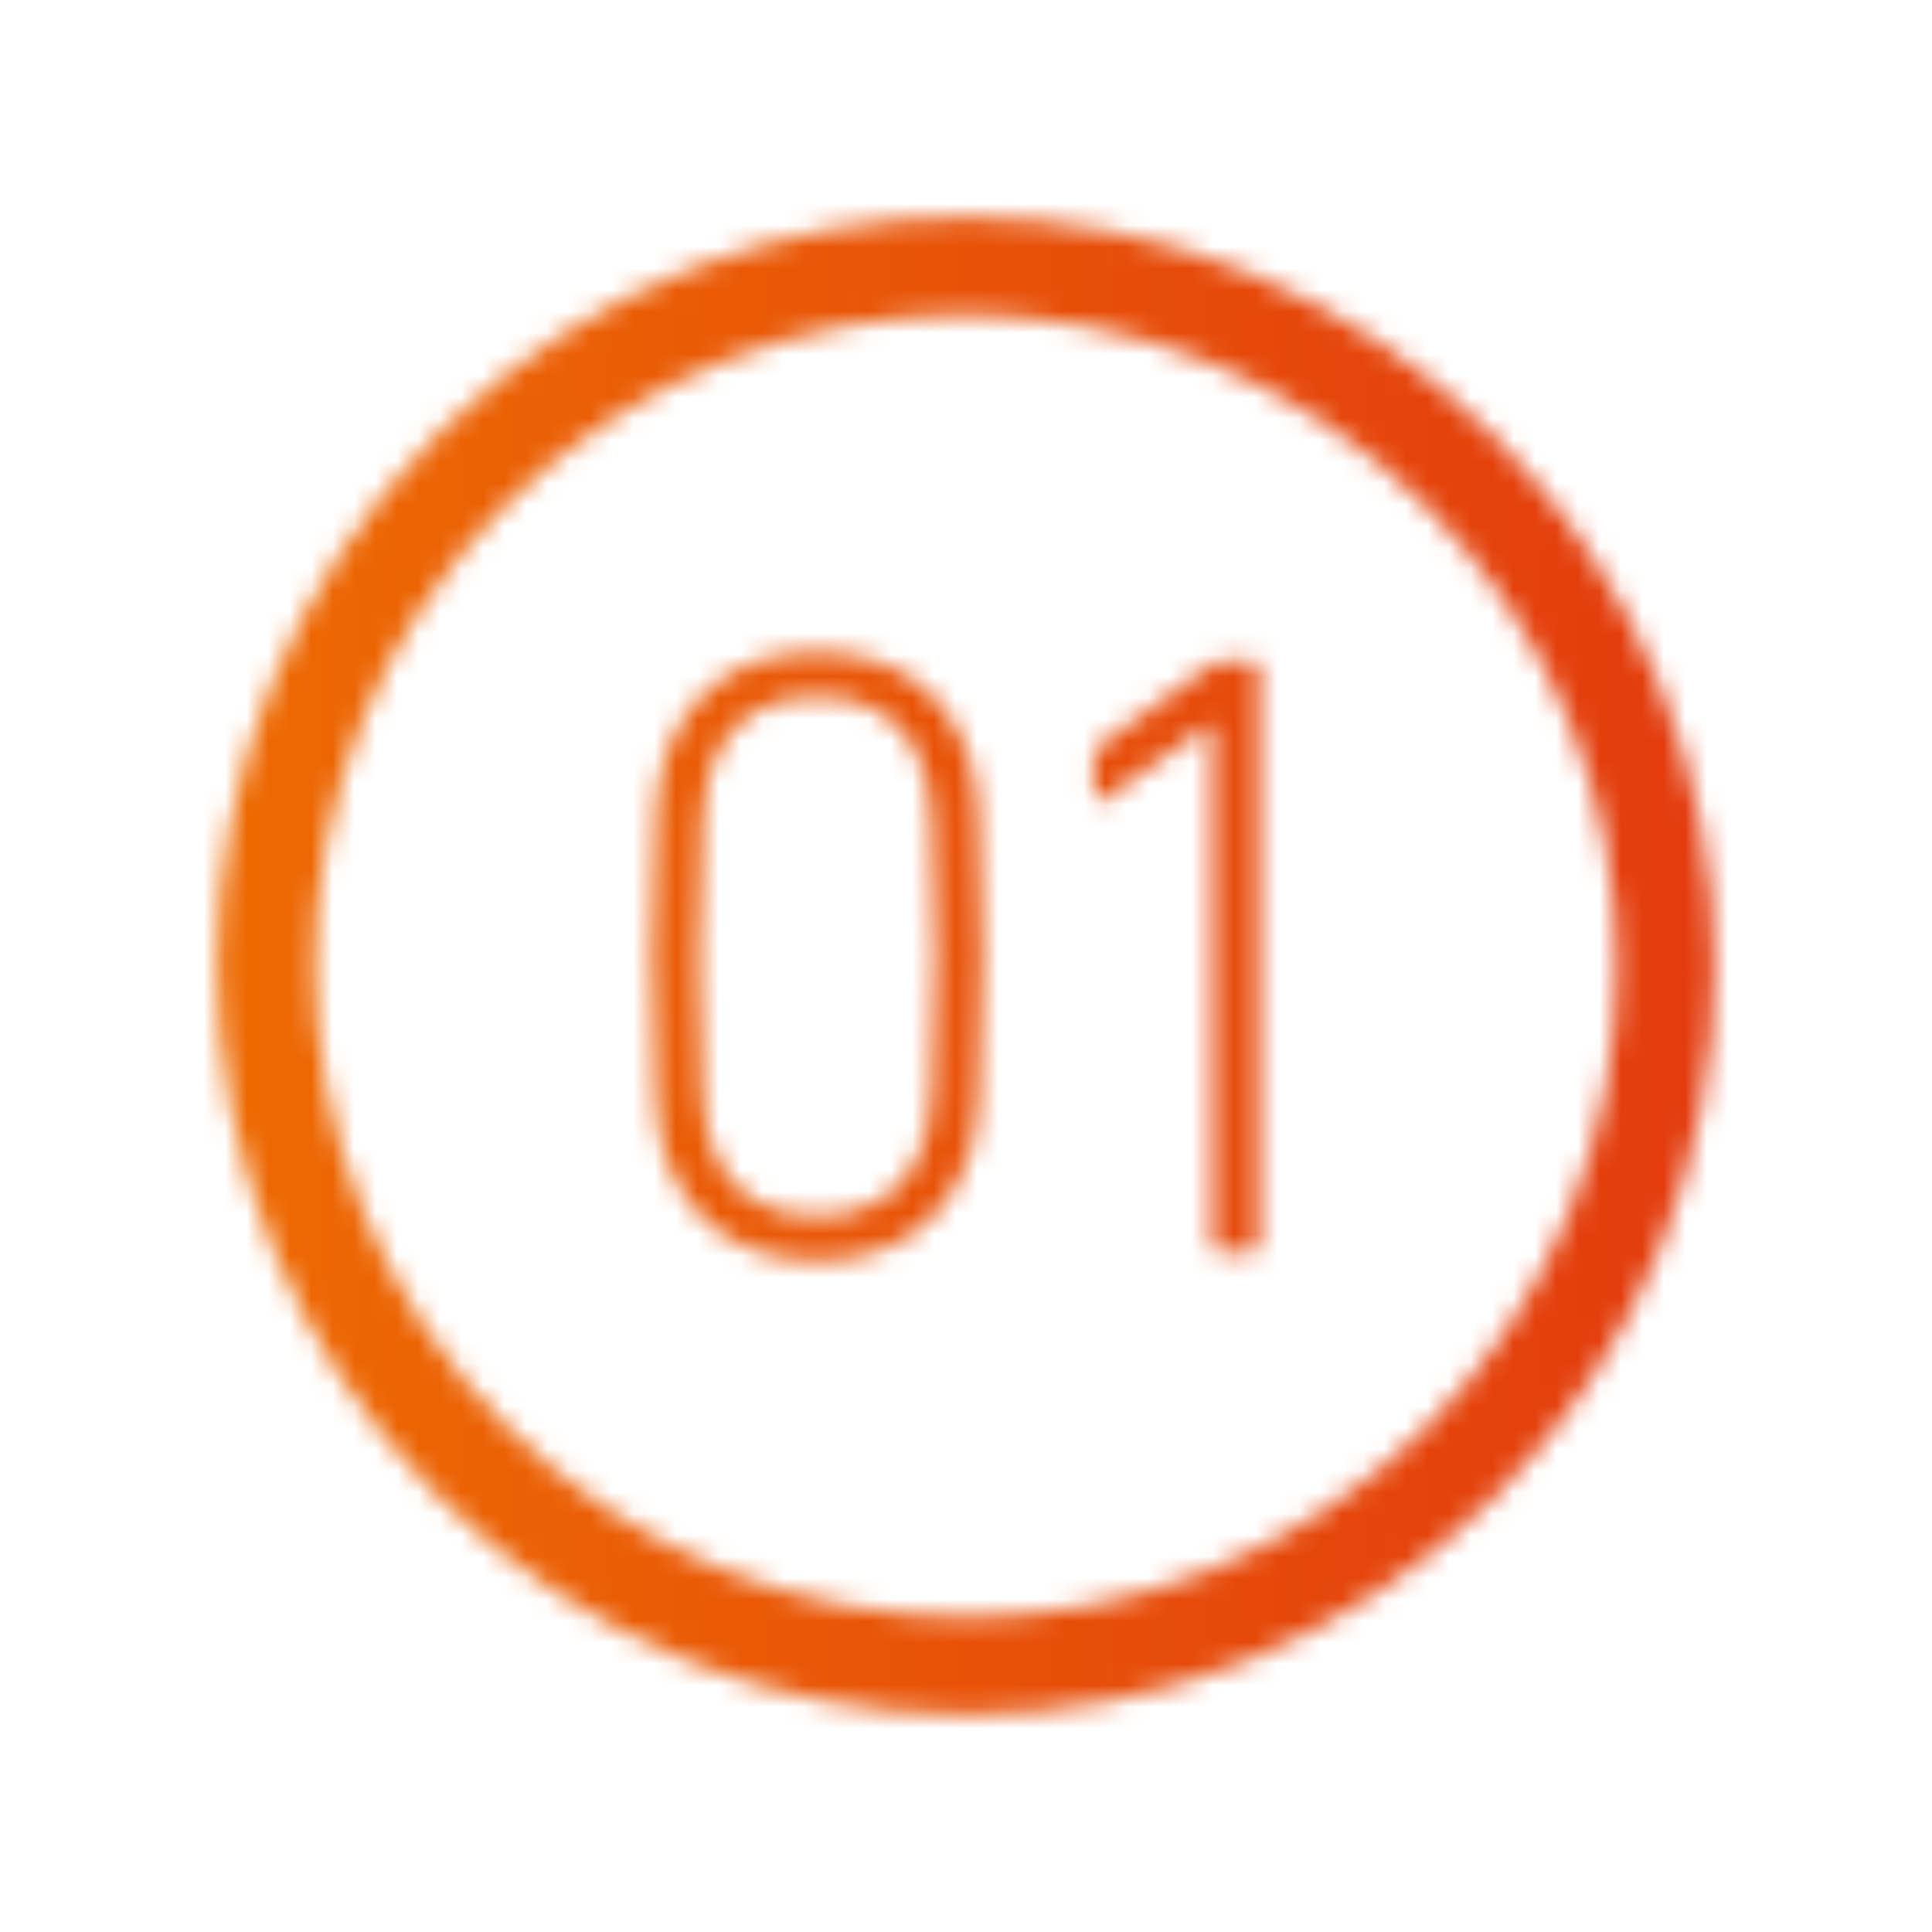 <?xml version="1.0" encoding="UTF-8"?>
<svg width="90px" height="90px" viewBox="0 0 90 90" version="1.1" xmlns="http://www.w3.org/2000/svg" xmlns:xlink="http://www.w3.org/1999/xlink">
    <title>icons/1</title>
    <defs>
        <path d="M20.732,19.917 C34.372,6.713 56.148,6.865 69.641,20.359 C83.271,33.988 83.289,56.069 69.679,69.679 C56.069,83.289 33.988,83.271 20.359,69.641 C6.729,56.012 6.711,33.931 20.321,20.321 L20.321,20.321 Z M66.424,23.576 C54.57,11.723 35.37,11.707 23.539,23.539 C11.707,35.37 11.723,54.57 23.576,66.424 C35.43,78.277 54.63,78.293 66.461,66.461 C78.293,54.63 78.277,35.43 66.424,23.576 Z M38.07,30.375 C41.553,30.375 44.105,32.117 45.157,35.316 C45.481,36.288 45.765,37.949 45.765,44.55 C45.765,50.893 45.503,52.674 45.195,53.666 L45.157,53.784 C44.105,56.983 41.553,58.725 38.07,58.725 C34.587,58.725 32.035,56.983 30.983,53.784 L30.983,53.784 L30.945,53.666 C30.637,52.674 30.375,50.893 30.375,44.55 L30.375,44.135 C30.387,37.878 30.665,36.267 30.983,35.316 C32.035,32.117 34.587,30.375 38.07,30.375 Z M58.249,30.78 C58.492,30.78 58.654,30.942 58.654,31.185 L58.654,31.185 L58.654,57.915 C58.654,58.158 58.492,58.32 58.249,58.32 L58.249,58.32 L56.872,58.32 C56.629,58.32 56.467,58.158 56.467,57.915 L56.467,57.915 L56.467,33.736 L56.386,33.736 L51.405,37.26 C51.202,37.422 50.959,37.341 50.959,37.017 L50.959,37.017 L50.959,35.316 C50.959,35.032 51.04,34.87 51.243,34.709 L51.243,34.709 L56.346,31.023 C56.548,30.861 56.71,30.78 56.953,30.78 L56.953,30.78 Z M38.07,32.441 C35.64,32.441 33.898,33.493 33.129,35.802 C32.846,36.693 32.562,38.191 32.562,44.55 L32.562,44.958 C32.574,50.973 32.852,52.426 33.129,53.298 C33.898,55.606 35.64,56.66 38.07,56.66 C40.5,56.66 42.242,55.606 43.011,53.298 C43.294,52.407 43.578,50.908 43.578,44.55 C43.578,38.191 43.294,36.693 43.011,35.802 C42.242,33.493 40.5,32.441 38.07,32.441 Z" id="path-1"></path>
        <linearGradient x1="-1.11022302e-14%" y1="50%" x2="100%" y2="50%" id="linearGradient-3">
            <stop stop-color="#EF7100" offset="0%"></stop>
            <stop stop-color="#E5460B" offset="69.754%"></stop>
            <stop stop-color="#E13510" offset="100%"></stop>
        </linearGradient>
    </defs>
    <g id="icons/1" stroke="none" stroke-width="1" fill="none" fill-rule="evenodd">
        <mask id="mask-2" fill="white">
            <use xlink:href="#path-1"></use>
        </mask>
        <g fill-rule="nonzero"></g>
        <g id="Group" mask="url(#mask-2)" fill="url(#linearGradient-3)">
            <g id="🎨-color">
                <rect id="IFA-Gradient" x="0" y="0" width="90" height="90"></rect>
            </g>
        </g>
    </g>
</svg>